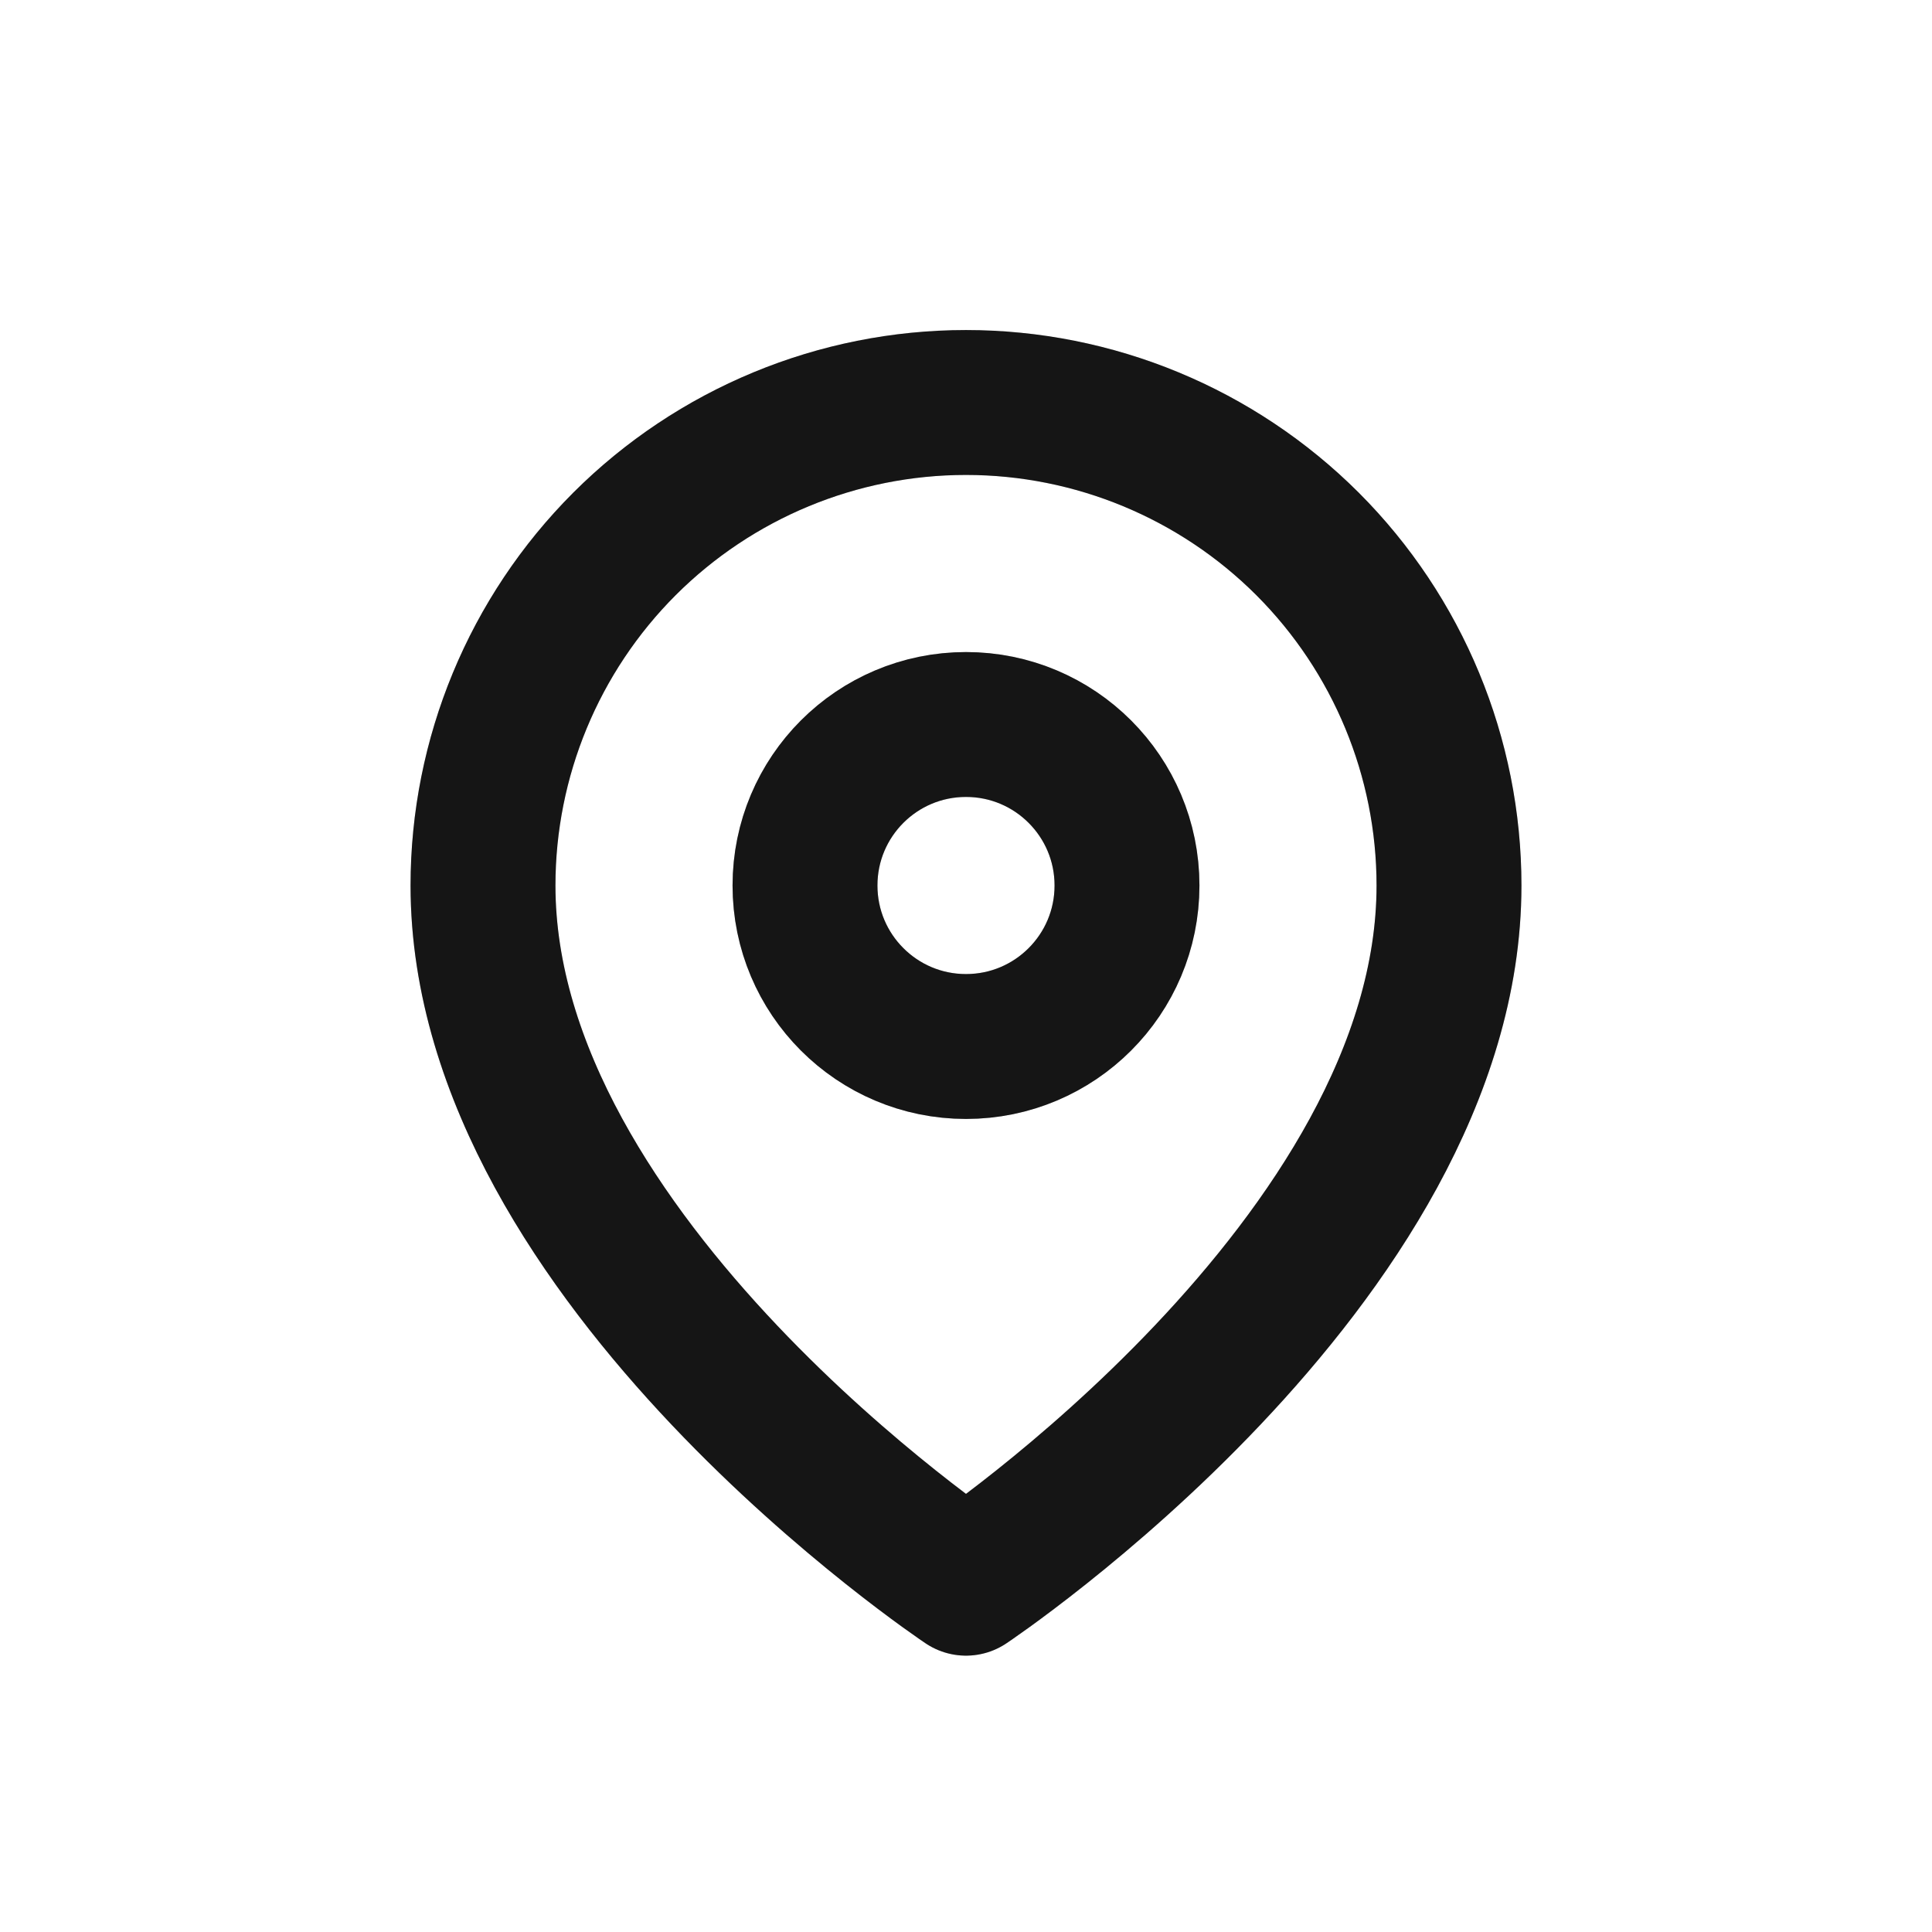 <svg width="24" height="24" viewBox="0 0 24 24" fill="none" xmlns="http://www.w3.org/2000/svg">
<path d="M6 11C6 15.667 12 19.667 12 19.667C12 19.667 18 15.667 18 11C18 9.409 17.368 7.883 16.243 6.757C15.117 5.632 13.591 5 12 5C10.409 5 8.883 5.632 7.757 6.757C6.632 7.883 6 9.409 6 11Z" stroke="#1A1A1A" stroke-width="1.8" stroke-linecap="round" stroke-linejoin="round"/>
<path d="M6 11C6 15.667 12 19.667 12 19.667C12 19.667 18 15.667 18 11C18 9.409 17.368 7.883 16.243 6.757C15.117 5.632 13.591 5 12 5C10.409 5 8.883 5.632 7.757 6.757C6.632 7.883 6 9.409 6 11Z" stroke="black" stroke-opacity="0.2" stroke-width="1.8" stroke-linecap="round" stroke-linejoin="round"/>
<path d="M12 13C10.895 13 10 12.105 10 11C10 9.895 10.895 9 12 9C13.105 9 14 9.895 14 11C14 12.105 13.105 13 12 13Z" stroke="#1A1A1A" stroke-width="1.8" stroke-linecap="round" stroke-linejoin="round"/>
<path d="M12 13C10.895 13 10 12.105 10 11C10 9.895 10.895 9 12 9C13.105 9 14 9.895 14 11C14 12.105 13.105 13 12 13Z" stroke="black" stroke-opacity="0.2" stroke-width="1.8" stroke-linecap="round" stroke-linejoin="round"/>
</svg>
